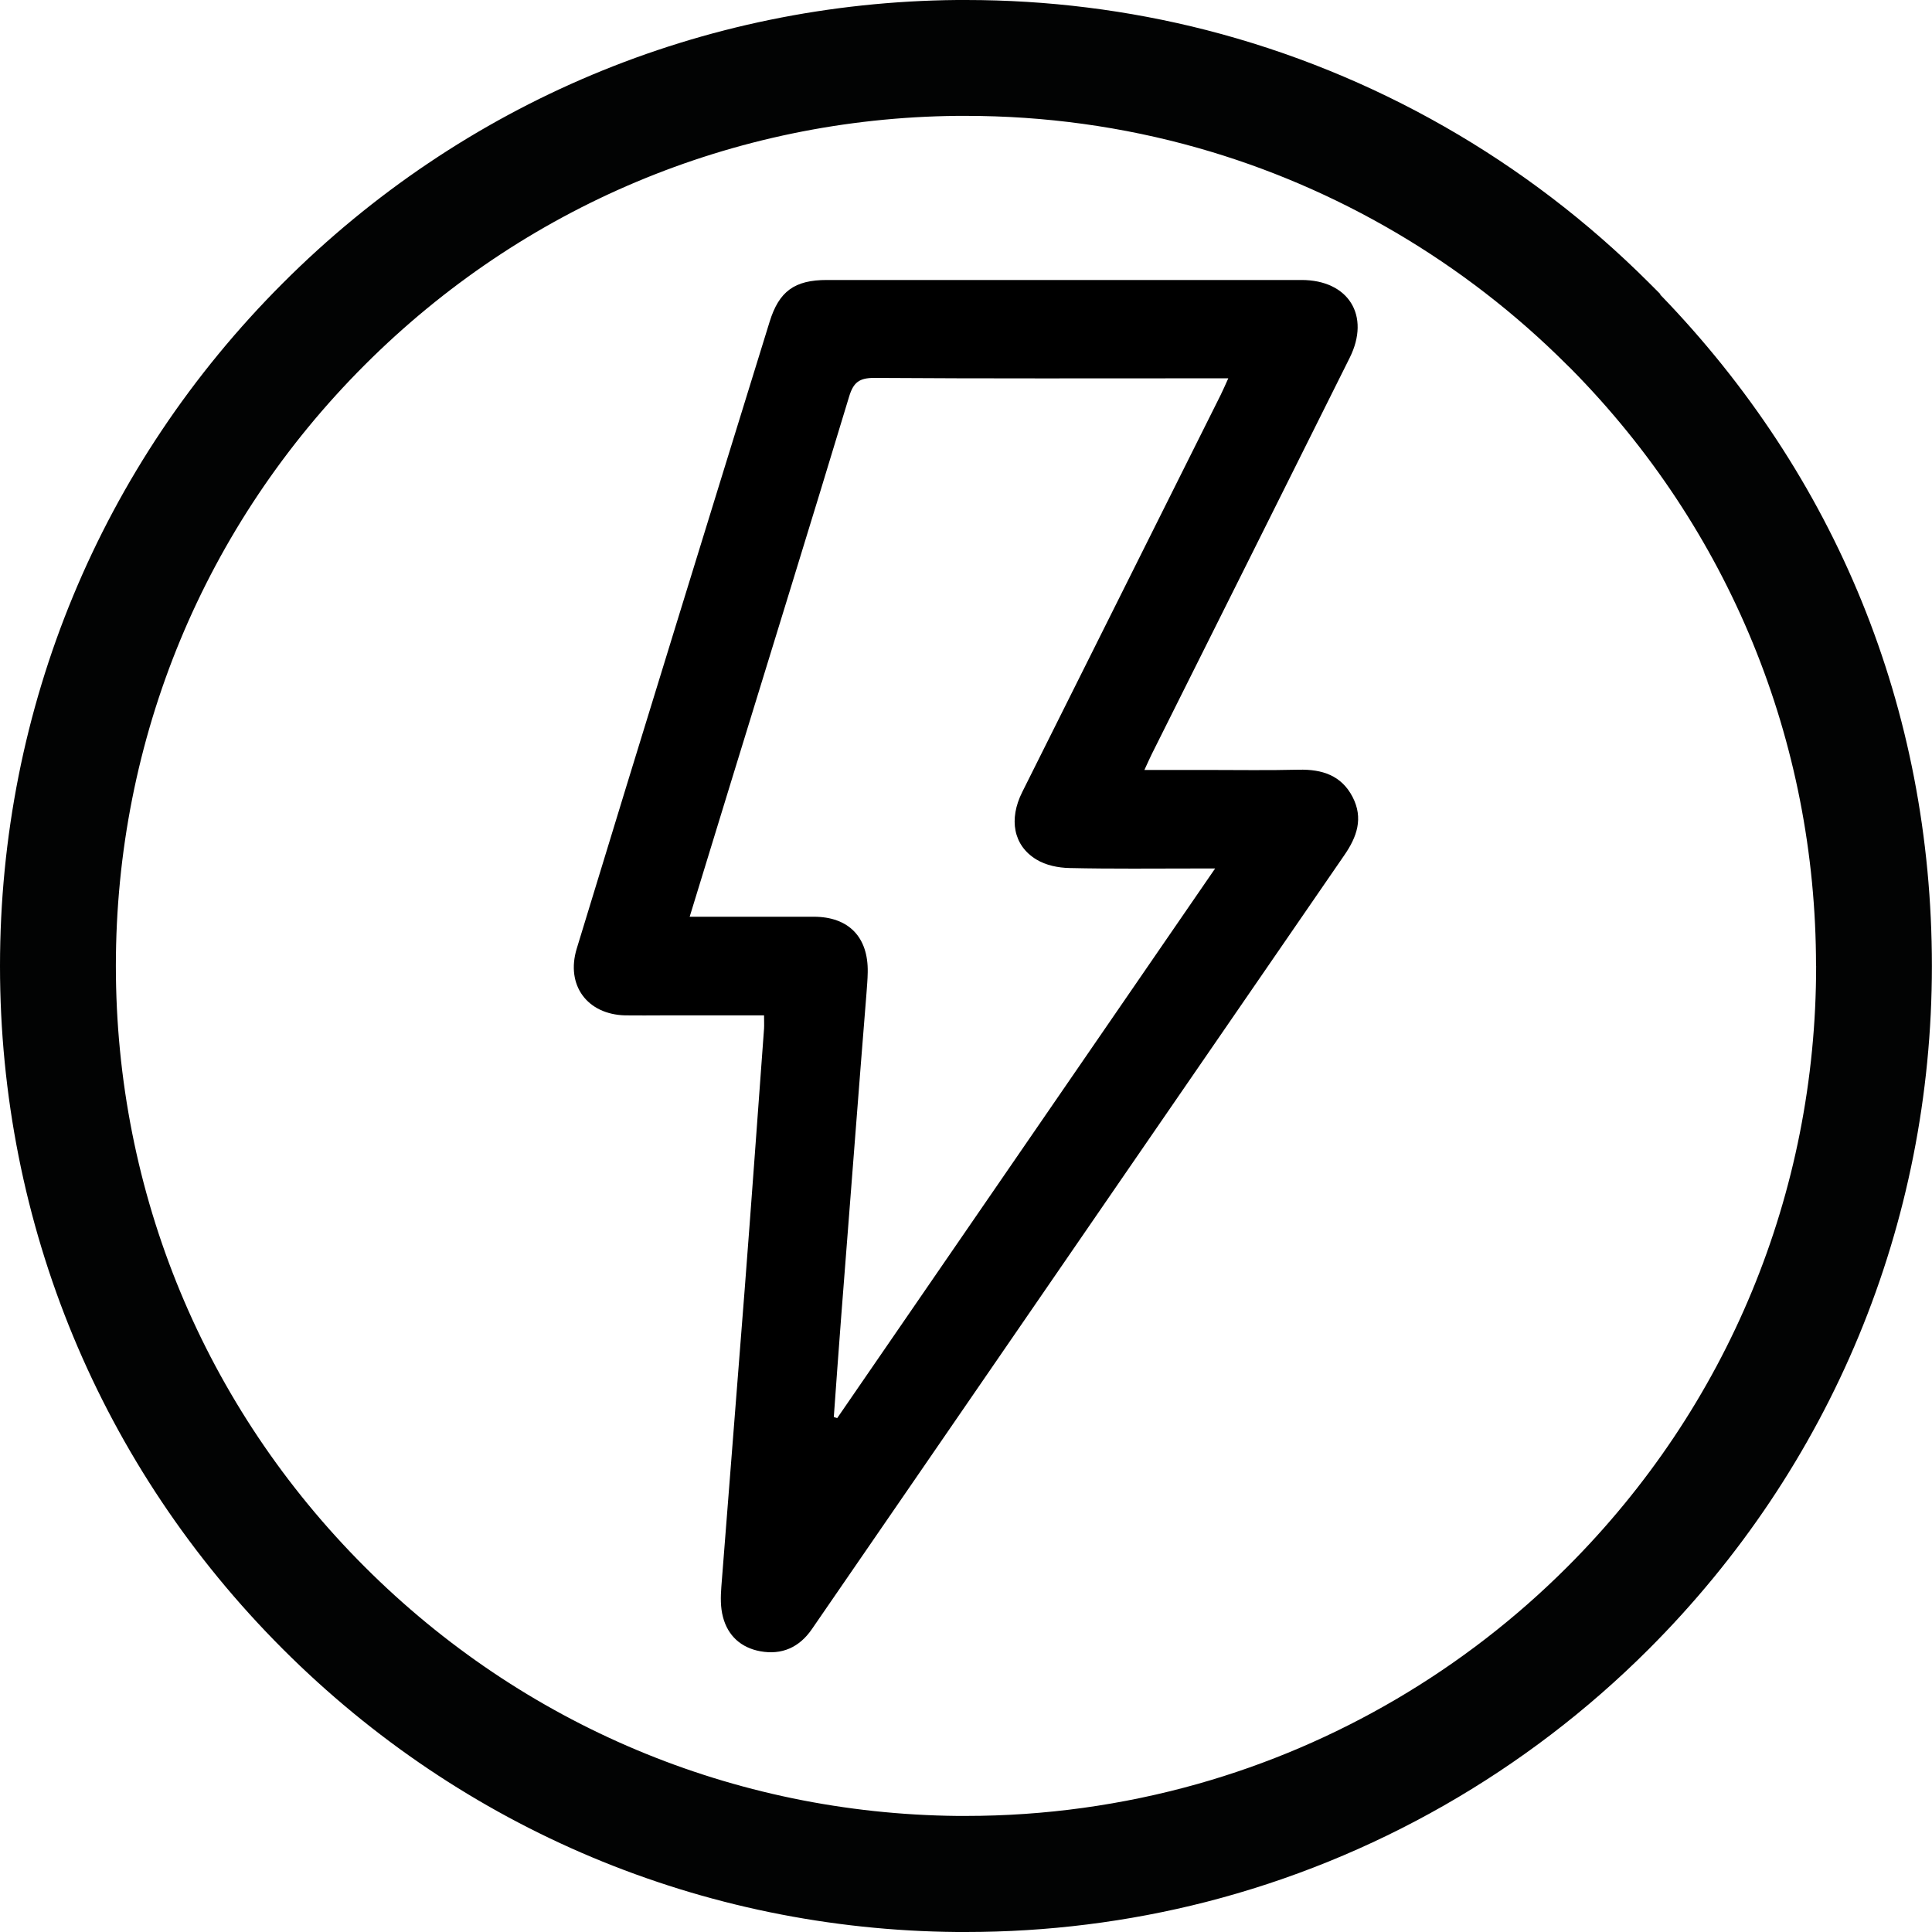 <?xml version="1.0" encoding="UTF-8"?>
<svg xmlns="http://www.w3.org/2000/svg" width="38" height="38" viewBox="0 0 38 38" fill="none">
  <g id="Layer_1" clip-path="url(#clip0_2431_460)">
    <path id="Vector" d="M15.03 19.971C14.35 19.971 13.7 19.971 13.05 19.971C12.799 19.971 12.547 19.975 12.296 19.971C11.549 19.952 11.126 19.378 11.343 18.66C11.989 16.537 12.643 14.413 13.296 12.292C13.908 10.303 14.523 8.317 15.137 6.33C15.322 5.73 15.627 5.507 16.263 5.507C19.375 5.507 22.488 5.507 25.598 5.507C26.524 5.507 26.96 6.208 26.547 7.037C25.251 9.638 23.951 12.235 22.652 14.836C22.608 14.925 22.57 15.013 22.509 15.144C22.945 15.144 23.34 15.144 23.738 15.144C24.34 15.144 24.944 15.154 25.546 15.139C26.002 15.129 26.383 15.249 26.604 15.676C26.819 16.093 26.691 16.461 26.438 16.825C23.566 20.996 20.697 25.169 17.827 29.342C17.208 30.243 16.589 31.144 15.968 32.044C15.722 32.402 15.377 32.556 14.952 32.478C14.575 32.408 14.316 32.173 14.22 31.805C14.169 31.615 14.173 31.407 14.188 31.209C14.338 29.26 14.497 27.311 14.647 25.361C14.779 23.652 14.902 21.941 15.028 20.23C15.032 20.161 15.028 20.091 15.028 19.971H15.03ZM16.398 27.871C16.421 27.878 16.444 27.886 16.467 27.892C18.934 24.306 21.4 20.718 23.9 17.082C23.73 17.082 23.633 17.082 23.534 17.082C22.701 17.082 21.867 17.092 21.036 17.073C20.815 17.069 20.569 17.019 20.384 16.905C19.931 16.631 19.838 16.114 20.106 15.579C21.406 12.974 22.709 10.371 24.009 7.768C24.056 7.673 24.098 7.576 24.159 7.441H23.786C21.589 7.441 19.39 7.448 17.193 7.433C16.899 7.433 16.785 7.523 16.701 7.801C15.937 10.329 15.154 12.85 14.38 15.373C14.11 16.25 13.843 17.128 13.565 18.031C13.696 18.031 13.797 18.031 13.896 18.031C14.598 18.031 15.301 18.031 16.004 18.031C16.692 18.031 17.08 18.431 17.067 19.123C17.065 19.264 17.052 19.403 17.042 19.544C16.97 20.453 16.896 21.362 16.827 22.271C16.732 23.481 16.638 24.689 16.545 25.899C16.494 26.556 16.448 27.213 16.4 27.869L16.398 27.871Z" fill="black"></path>
    <path id="Vector_2" d="M32.655 5.791L32.659 5.787L32.436 5.564C30.024 3.152 27.011 1.433 23.726 0.591C22.189 0.198 20.6 0 19.001 0H18.824C13.818 0.046 9.108 2.022 5.566 5.566C1.976 9.154 0 13.925 0 19.001C0 24.077 1.976 28.848 5.564 32.436C9.106 35.978 13.816 37.956 18.822 38H18.997C20.596 38 22.185 37.802 23.721 37.409C27.006 36.567 30.018 34.847 32.429 32.436C36.02 28.846 37.998 24.075 37.998 19.001C37.998 13.927 36.102 9.356 32.653 5.794L32.655 5.791ZM35.721 18.999C35.721 23.467 33.983 27.665 30.826 30.82C28.806 32.84 26.293 34.315 23.559 35.087C22.082 35.504 20.548 35.717 18.999 35.717H18.828C14.428 35.672 10.291 33.932 7.176 30.82C4.017 27.663 2.279 23.465 2.279 18.999C2.279 14.533 4.017 10.333 7.176 7.176C10.289 4.064 14.426 2.323 18.826 2.279H18.997C20.546 2.279 22.08 2.49 23.557 2.908C26.289 3.681 28.802 5.158 30.82 7.176L30.9 7.254C34.008 10.402 35.719 14.569 35.719 18.999H35.721Z" fill="#020303"></path>
  </g>
  <defs>
    <clipPath id="clip0_2431_460">
      <rect width="38" height="38" fill="white"></rect>
    </clipPath>
  </defs>
</svg>
